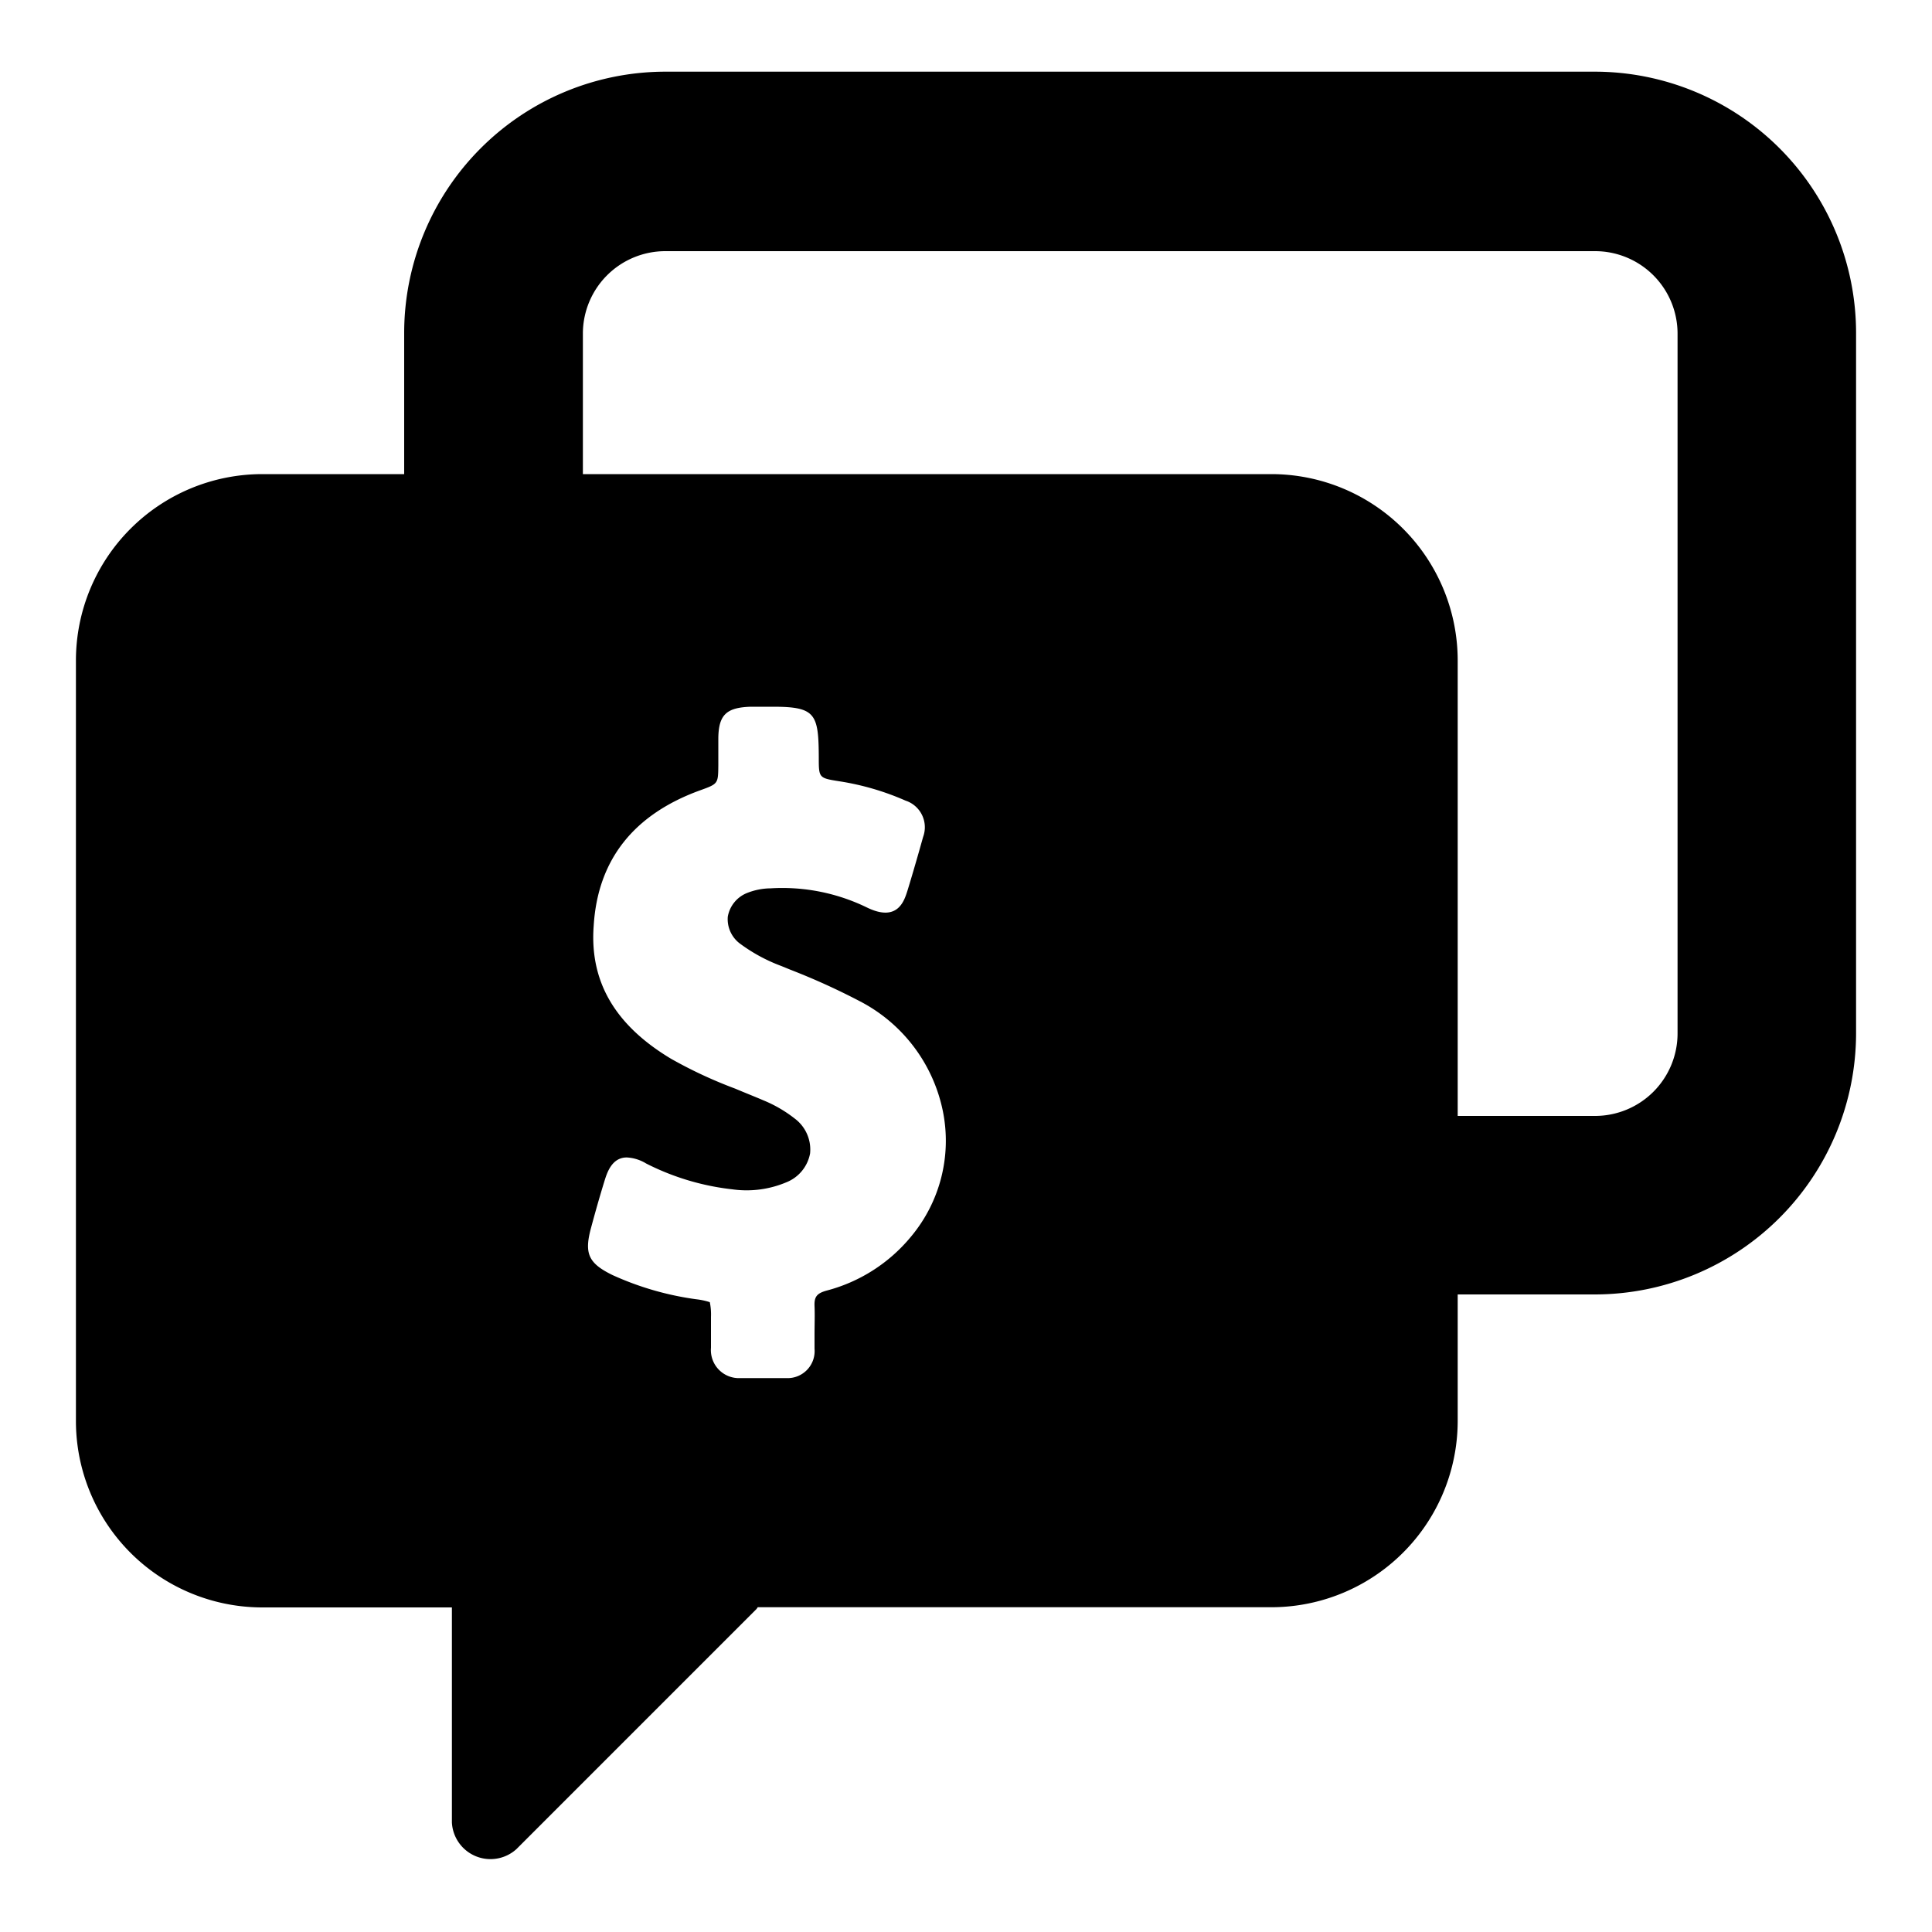 <?xml version="1.0" encoding="UTF-8" standalone="no"?>
<svg
   xmlns:dc="http://purl.org/dc/elements/1.1/"
   xmlns:cc="http://creativecommons.org/ns#"
   xmlns:rdf="http://www.w3.org/1999/02/22-rdf-syntax-ns#"
   xmlns:svg="http://www.w3.org/2000/svg"
   xmlns="http://www.w3.org/2000/svg"
   xmlns:sodipodi="http://sodipodi.sourceforge.net/DTD/sodipodi-0.dtd"
   xmlns:inkscape="http://www.inkscape.org/namespaces/inkscape"
   data-name="Layer 1"
   viewBox="0 0 100 100"
   x="0px"
   y="0px"
   version="1.1"
   id="svg6"
   sodipodi:docname="price black.svg"
   inkscape:version="0.92.2 (5c3e80d, 2017-08-06)">
  <defs
     id="defs10" />
  <sodipodi:namedview
     pagecolor="#ffffff"
     bordercolor="#666666"
     borderopacity="1"
     objecttolerance="10"
     gridtolerance="10"
     guidetolerance="10"
     inkscape:pageopacity="0"
     inkscape:pageshadow="2"
     inkscape:window-width="640"
     inkscape:window-height="480"
     id="namedview8"
     showgrid="false"
     inkscape:zoom="2.36"
     inkscape:cx="50"
     inkscape:cy="50"
     inkscape:window-x="0"
     inkscape:window-y="0"
     inkscape:window-maximized="0"
     inkscape:current-layer="svg6" />
  <title
     id="title2">Artboard 29</title>
  <path
     d="M82.56,3.71H34.44A13.53,13.53,0,0,0,20.92,17.22v7.32H13.58a9.65,9.65,0,0,0-9.65,9.65V73.55a9.65,9.65,0,0,0,9.65,9.65h9.81V94.33a2,2,0,0,0,3.34,1.38L39.16,83.28l.06-.09H65.8a9.65,9.65,0,0,0,9.65-9.65V67h7.11A13.53,13.53,0,0,0,96.07,53.49V17.22A13.53,13.53,0,0,0,82.56,3.71ZM47.16,64a8.42,8.42,0,0,1-4.37,2.8c-.51.14-.65.32-.63.8s0,1,0,1.48c0,.24,0,.48,0,.73a1.4,1.4,0,0,1-1.47,1.52l-1.27,0h-1.1a1.45,1.45,0,0,1-1.52-1.57v-1.6a3.19,3.19,0,0,0-.06-.76,3.54,3.54,0,0,0-.7-.15A15.45,15.45,0,0,1,31.71,66c-1.25-.61-1.48-1.11-1.12-2.44.22-.82.45-1.63.7-2.44.13-.42.38-1.21,1.15-1.21a2.12,2.12,0,0,1,1,.31,13,13,0,0,0,4.47,1.34,5.29,5.29,0,0,0,2.78-.36,2,2,0,0,0,1.24-1.5,2,2,0,0,0-.79-1.8,6.81,6.81,0,0,0-1.61-.94c-.49-.21-1-.41-1.47-.61a23.3,23.3,0,0,1-3.33-1.55c-2.9-1.74-4.22-4-4-6.89.21-3.4,2.06-5.75,5.5-7,.94-.34.94-.34.95-1.29v-.47c0-.29,0-.59,0-.88,0-1.27.41-1.65,1.68-1.69H40c2.21,0,2.37.36,2.38,2.62,0,1.07,0,1.07,1.07,1.24a13.73,13.73,0,0,1,3.42,1,1.45,1.45,0,0,1,.91,1.88l-.22.78c-.19.66-.38,1.32-.59,2-.16.49-.48,1.65-2.08.88a10,10,0,0,0-5-1,3.4,3.4,0,0,0-1.22.24,1.62,1.62,0,0,0-1,1.23,1.58,1.58,0,0,0,.67,1.42A8.65,8.65,0,0,0,40.44,50l.49.2a35.11,35.11,0,0,1,3.7,1.69,8.26,8.26,0,0,1,4.18,5.66A7.73,7.73,0,0,1,47.16,64ZM86.83,53.49a4.27,4.27,0,0,1-4.27,4.27H75.45V34.19a9.65,9.65,0,0,0-9.65-9.65H30.17V17.22A4.27,4.27,0,0,1,34.44,13H82.56a4.27,4.27,0,0,1,4.27,4.27Z"
     id="path4" />
</svg>
